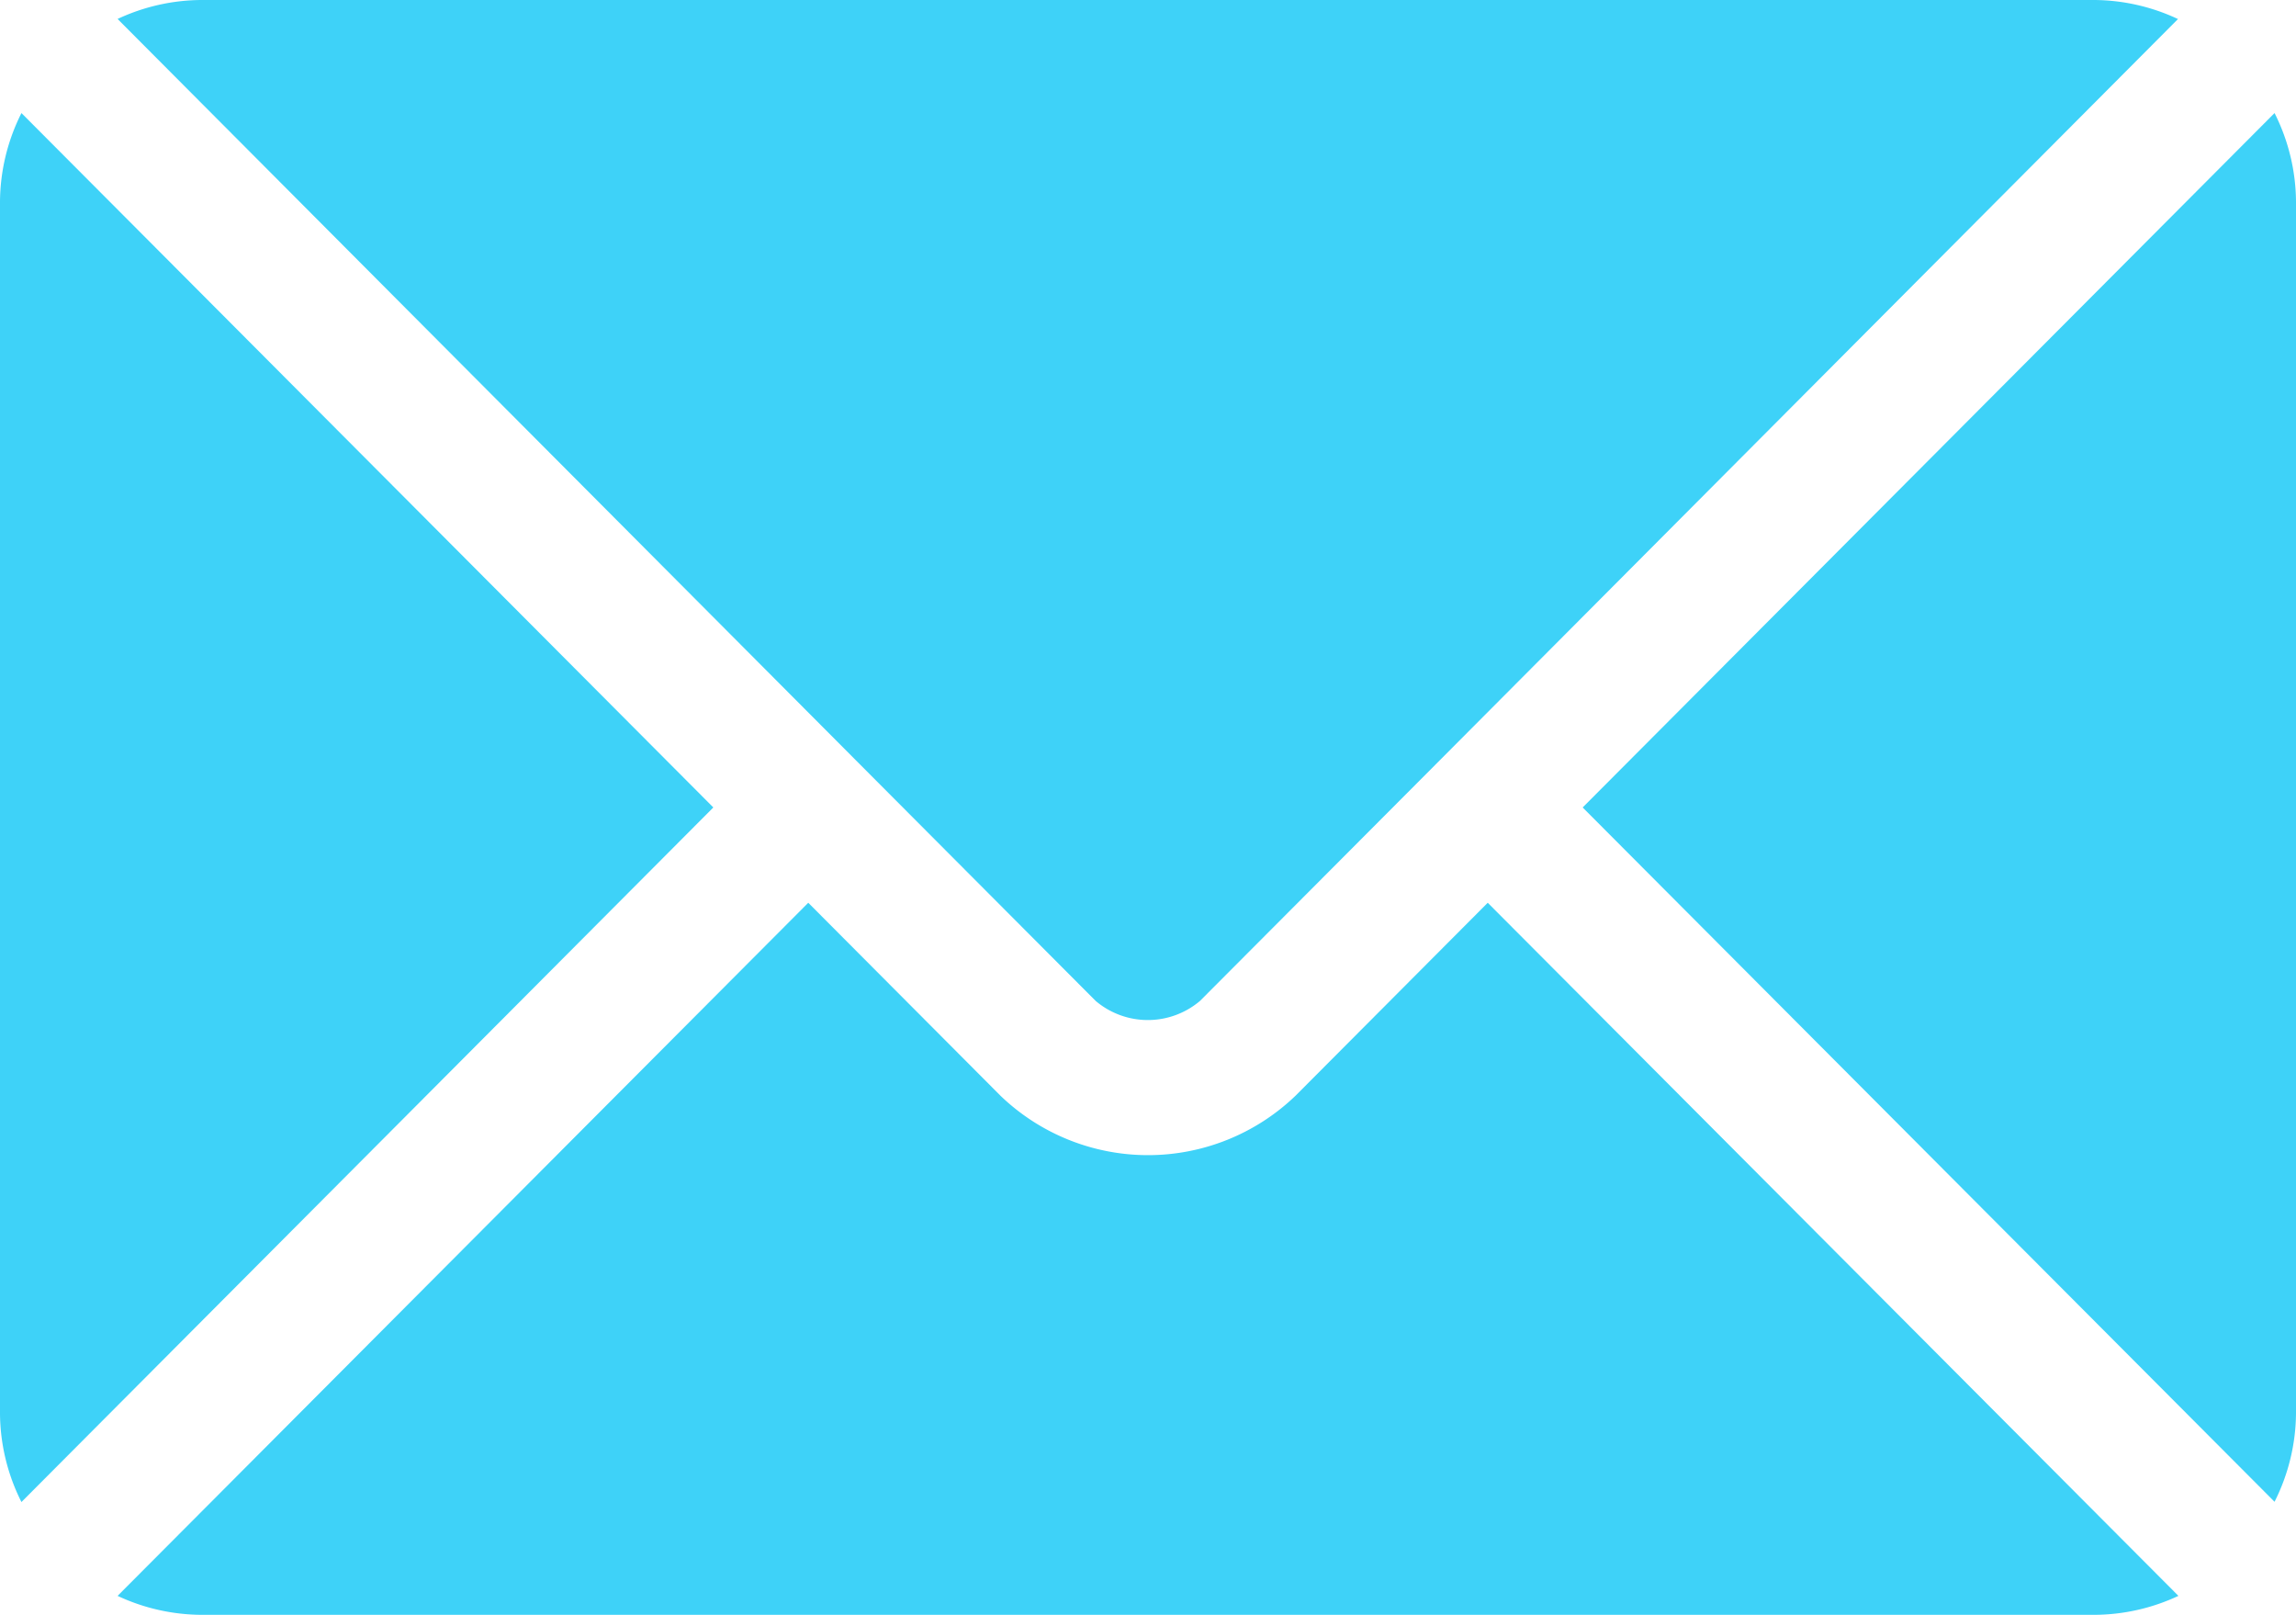 <svg xmlns="http://www.w3.org/2000/svg" width="26.651" height="18.739" viewBox="0 0 26.651 18.739">
  <g id="email" transform="translate(0 -76)">
    <g id="Group_36" data-name="Group 36" transform="translate(1.365 86.476)">
      <g id="Group_35" data-name="Group 35" transform="translate(0 0)">
        <path id="Path_112" data-name="Path 112" d="M42.13,277.251l-2.232,2.24a2.471,2.471,0,0,1-3.423,0l-2.232-2.24-8.017,8.043a2.32,2.32,0,0,0,.977.22H49.17a2.318,2.318,0,0,0,.977-.22Z" transform="translate(-26.226 -277.251)" fill="#3ed2f8"/>
      </g>
    </g>
    <g id="Group_38" data-name="Group 38" transform="translate(1.365 76)">
      <g id="Group_37" data-name="Group 37" transform="translate(0 0)">
        <path id="Path_113" data-name="Path 113" d="M49.172,76H27.205a2.319,2.319,0,0,0-.977.22l8.567,8.6h0l2.786,2.795a.937.937,0,0,0,1.211,0l2.785-2.794v0h0l8.567-8.6A2.317,2.317,0,0,0,49.172,76Z" transform="translate(-26.228 -76)" fill="#3ed2f8"/>
      </g>
    </g>
    <g id="Group_40" data-name="Group 40" transform="translate(0 77.312)">
      <g id="Group_39" data-name="Group 39" transform="translate(0 0)">
        <path id="Path_114" data-name="Path 114" d="M.249,101.212A2.314,2.314,0,0,0,0,102.242V116.3a2.313,2.313,0,0,0,.249,1.03L8.28,109.27Z" transform="translate(0 -101.212)" fill="#3ed2f8"/>
      </g>
    </g>
    <g id="Group_42" data-name="Group 42" transform="translate(18.371 77.312)">
      <g id="Group_41" data-name="Group 41" transform="translate(0 0)">
        <path id="Path_115" data-name="Path 115" d="M360.964,101.21l-8.031,8.058,8.031,8.057a2.314,2.314,0,0,0,.249-1.03V102.24A2.314,2.314,0,0,0,360.964,101.21Z" transform="translate(-352.933 -101.21)" fill="#3ed2f8"/>
      </g>
    </g>
  </g>
</svg>
